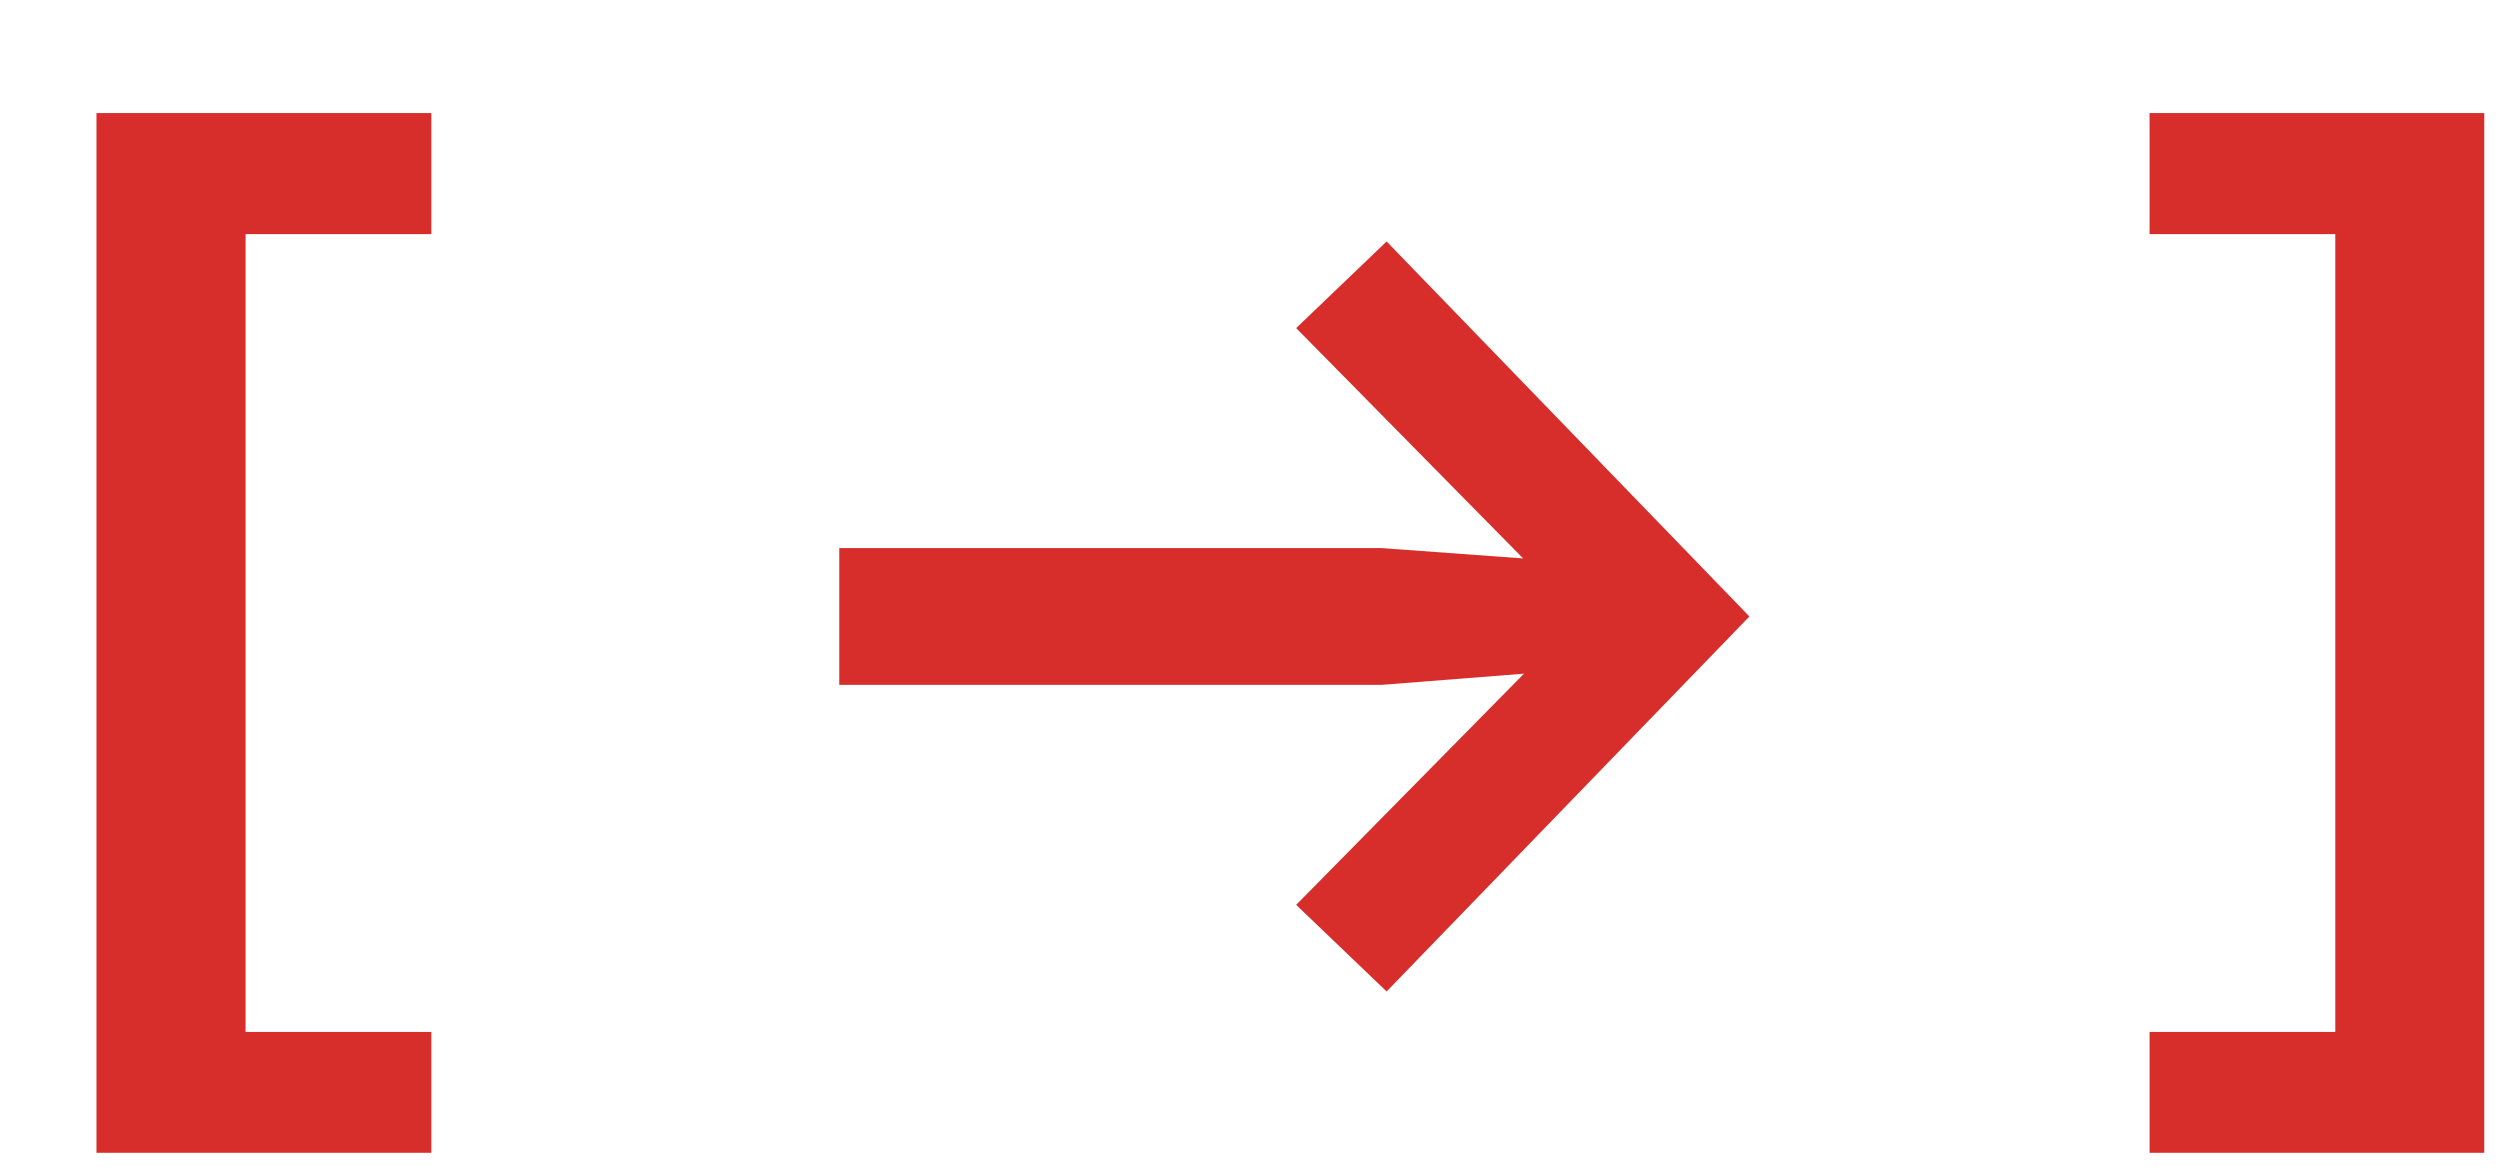 <?xml version="1.0" encoding="UTF-8"?> <svg xmlns="http://www.w3.org/2000/svg" width="17" height="8" viewBox="0 0 17 8" fill="none"> <path d="M2.933 0.769V1.592H1.171L1.67 1.102V7.515L1.171 7.017H2.933V7.839H0.656V0.769H2.933ZM5.707 3.727H9.395L11.09 3.851V4.524L9.395 4.657H5.707V3.727ZM9.429 1.642L11.896 4.192L9.429 6.742L8.814 6.153L11.107 3.826V4.558L8.814 2.231L9.429 1.642ZM14.617 0.769H16.893V7.839H14.617V7.017H16.378L15.88 7.515V1.102L16.378 1.592H14.617V0.769Z" fill="#D72E2C"></path> </svg> 